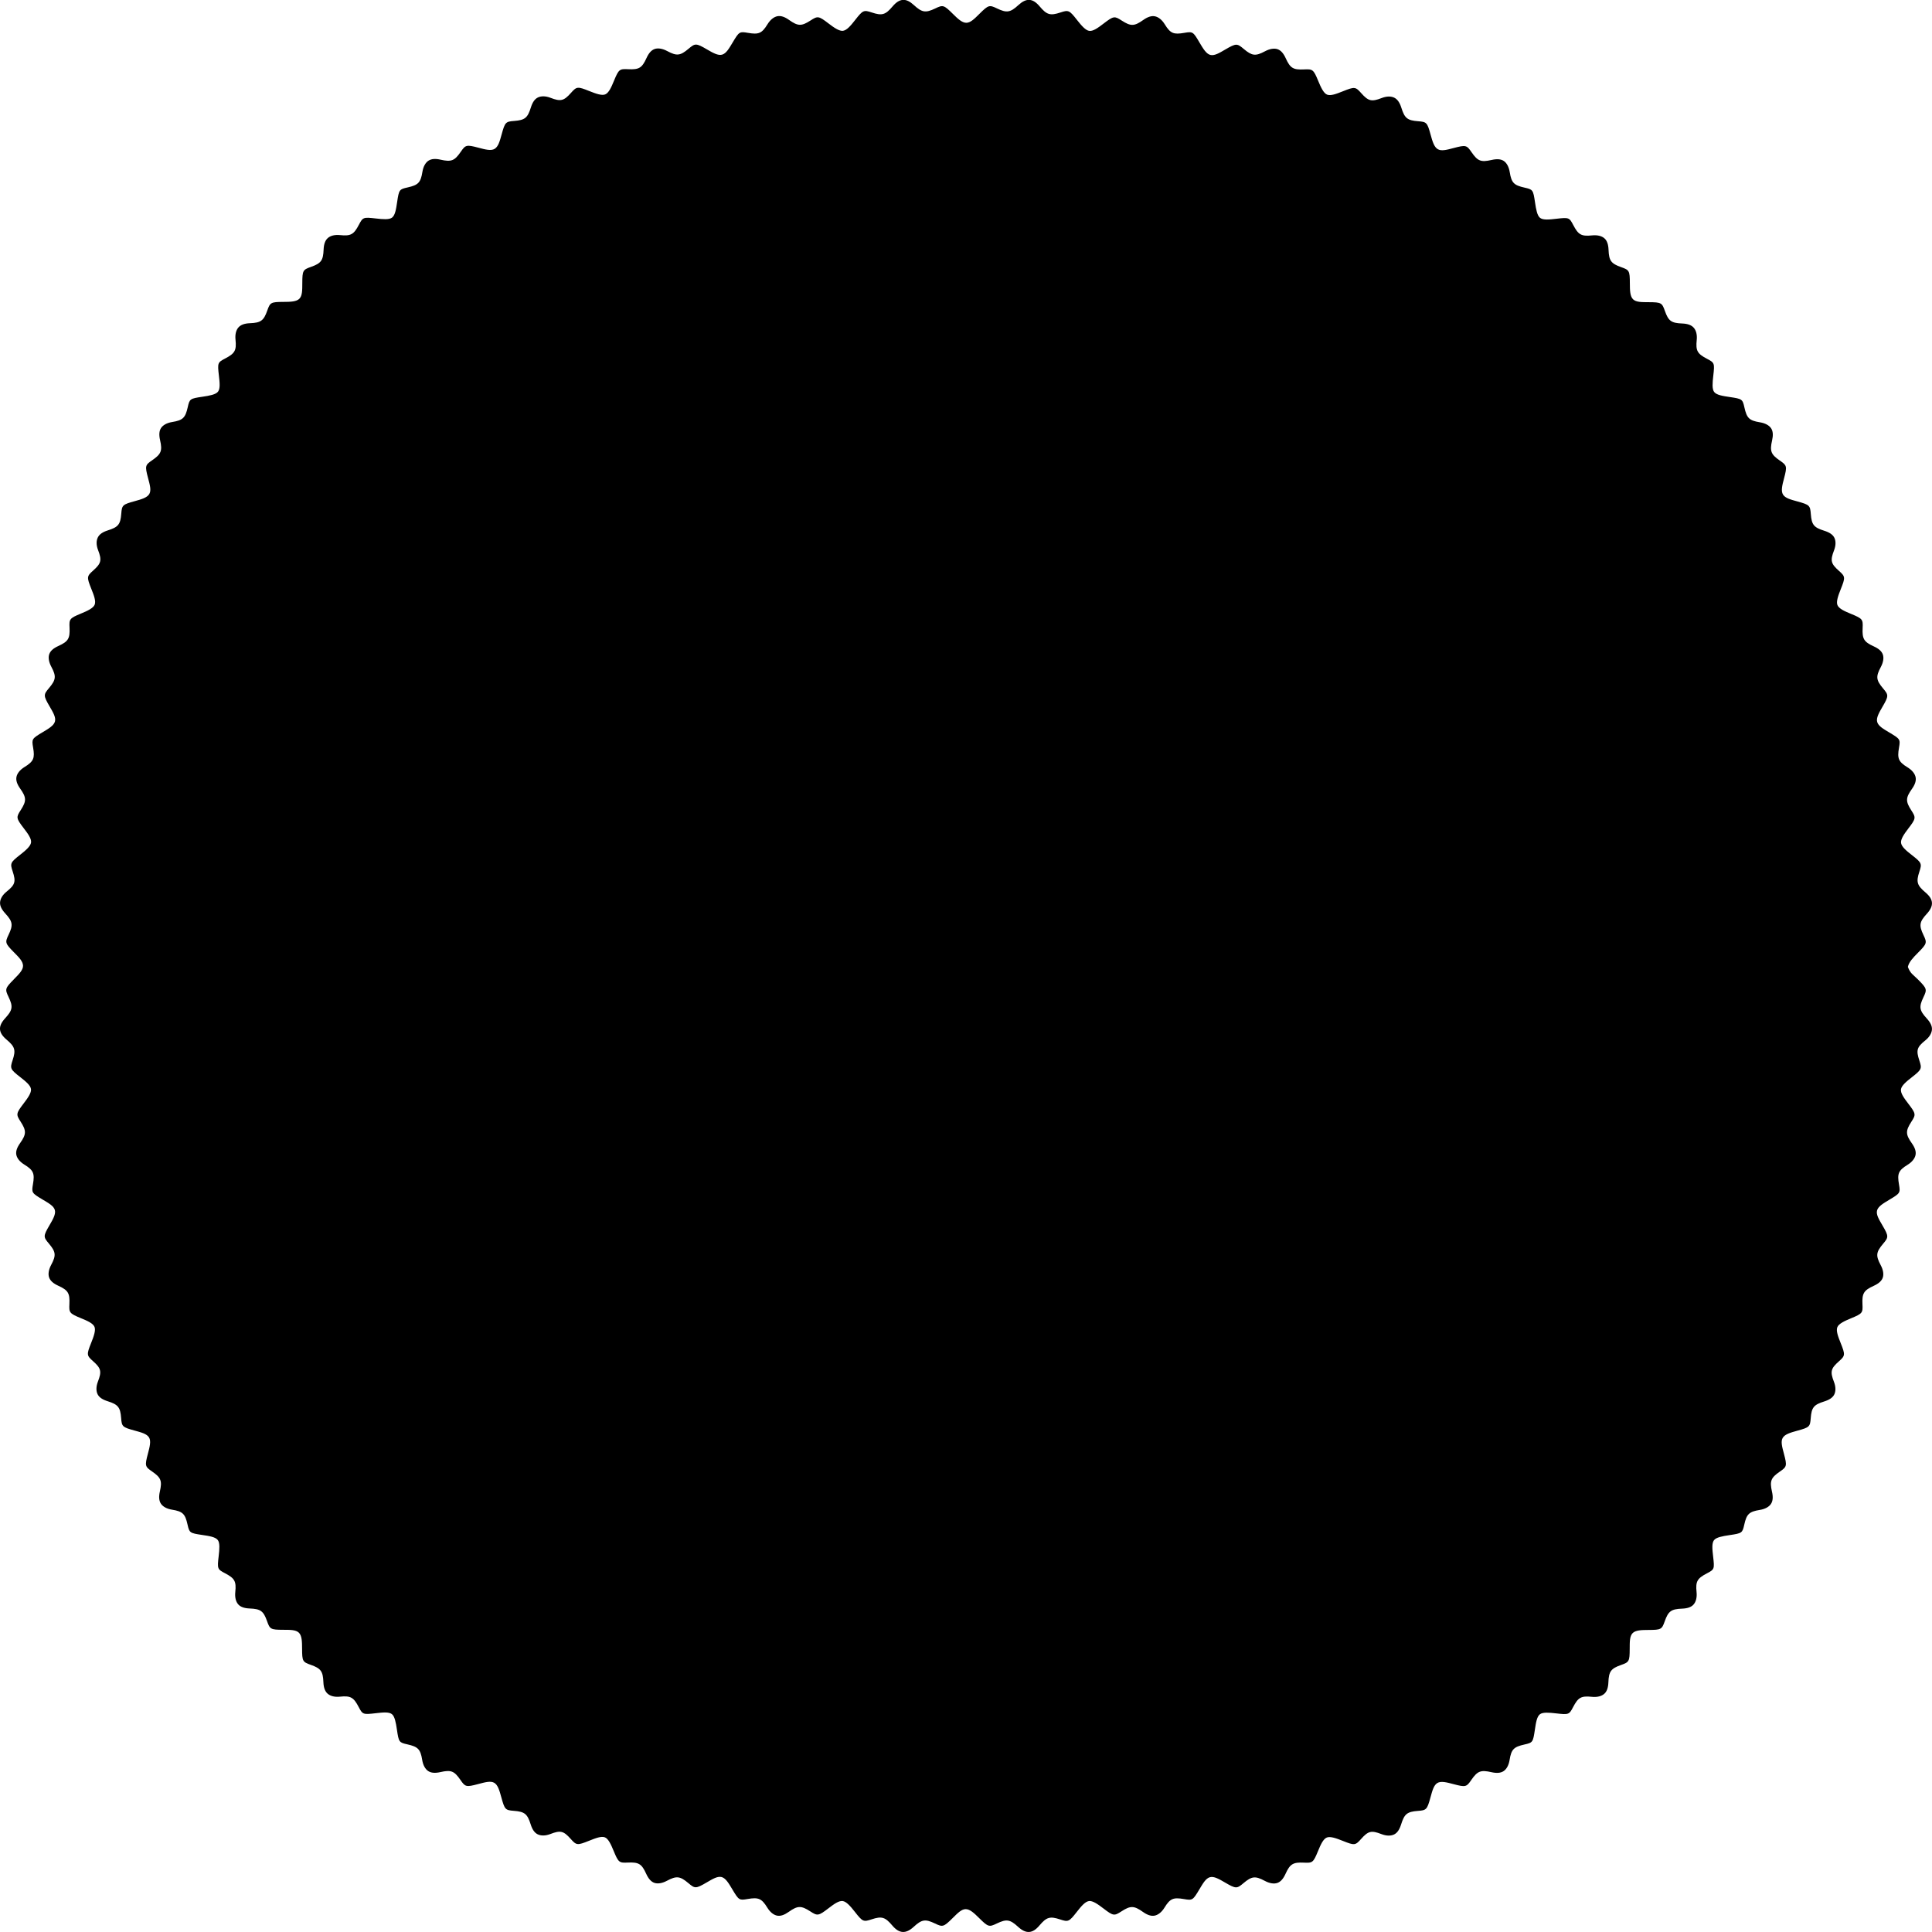 <?xml version="1.0" encoding="UTF-8" standalone="no"?>
<!-- Created with Inkscape (http://www.inkscape.org/) -->
<svg
    xmlns:inkscape="http://www.inkscape.org/namespaces/inkscape"
    xmlns:rdf="http://www.w3.org/1999/02/22-rdf-syntax-ns#"
    xmlns="http://www.w3.org/2000/svg"
    xmlns:cc="http://creativecommons.org/ns#"
    xmlns:dc="http://purl.org/dc/elements/1.1/"
    xmlns:sodipodi="http://sodipodi.sourceforge.net/DTD/sodipodi-0.dtd"
    xmlns:svg="http://www.w3.org/2000/svg"
    xmlns:ns1="http://sozi.baierouge.fr"
    xmlns:xlink="http://www.w3.org/1999/xlink"
    id="svg3630"
    inkscape:version="0.48.0 r9654"
    viewBox="0 0 762.04 762.04"
    version="1.1"
    sodipodi:docname="wavy circle.svg"
  >
  <sodipodi:namedview
      id="namedview3632"
      fit-margin-left="0"
      inkscape:zoom="0.82278871"
      borderopacity="1"
      inkscape:current-layer="g3642"
      inkscape:cx="381.0188"
      inkscape:cy="381.02127"
      inkscape:window-maximized="1"
      showgrid="false"
      fit-margin-right="0"
      bordercolor="#666666"
      inkscape:window-x="-4"
      guidetolerance="10"
      objecttolerance="10"
      inkscape:window-y="-4"
      fit-margin-bottom="0"
      inkscape:window-width="1440"
      inkscape:pageopacity="0"
      inkscape:pageshadow="2"
      pagecolor="#ffffff"
      gridtolerance="10"
      inkscape:window-height="844"
      fit-margin-top="0"
  />
  <g
      id="g3642"
      transform="translate(-238.98 -8.666)"
    >
    <path
        id="path3644"
        style="fill:#000000"
        d="m5.469 386.28c-3.502 3.534-3.553 3.899-2.094 6.938 1.843 3.84 1.593 5.206-1.312 8.375-1.451 1.582-2.15 2.997-2.062 4.375 0.087 1.379 0.955 2.708 2.594 4.094 3.282 2.776 3.719 4.084 2.375 8.125-1.064 3.2-0.951 3.561 2.969 6.625 2.216 1.732 4.069 3.233 4.281 4.75 0.2 1.427-1.194 3.456-2.906 5.688-3.029 3.947-3.018 4.325-1.188 7.156 2.312 3.577 2.297 4.96-0.188 8.469-1.24 1.752-1.76 3.237-1.5 4.594 0.26 1.357 1.327 2.751 3.156 3.875 3.663 2.251 4.128 3.552 3.406 7.75-0.571 3.323-0.492 3.482 3.781 6.031 2.416 1.441 4.385 2.521 4.844 4.125 0.459 1.604-0.705 3.635-2.125 6.062-2.512 4.295-2.387 4.607-0.219 7.188 2.74 3.261 2.935 4.616 0.906 8.406-1.013 1.892-1.271 3.666-0.812 4.969 0.459 1.303 1.64 2.362 3.594 3.25 3.914 1.779 4.604 2.965 4.406 7.219-0.156 3.368-0.041 3.705 4.562 5.594 2.602 1.068 4.764 2.019 5.344 3.438 0.545 1.334-0.266 3.67-1.312 6.281-1.851 4.619-1.806 4.984 0.719 7.219 3.19 2.822 3.486 4.052 1.938 8.062-0.773 2.002-0.74 3.763-0.125 5 0.615 1.237 1.921 2.107 3.969 2.75 4.102 1.288 4.989 2.378 5.312 6.625 0.256 3.362 0.483 3.622 5.281 4.938 2.713 0.744 4.849 1.295 5.719 2.719 0.869 1.424 0.285 3.688-0.438 6.406-1.277 4.809-1.12 5.119 1.656 7.031 3.508 2.416 4.014 3.683 3.062 7.875-0.475 2.093-0.353 3.659 0.406 4.812 0.76 1.154 2.287 2.035 4.406 2.375 4.245 0.682 5.162 1.688 6.094 5.844 0.738 3.29 0.891 3.396 5.812 4.125 2.782 0.412 5.193 0.784 6.125 2 0.877 1.144 0.668 3.612 0.344 6.406-0.573 4.942-0.486 5.121 2.5 6.688 3.772 1.979 4.507 3.13 4.062 7.406-0.222 2.135 0.239 3.842 1.156 4.875 0.917 1.033 2.386 1.54 4.531 1.625 4.296 0.17 5.423 0.985 6.844 5 1.124 3.178 1.399 3.387 6.375 3.406 2.813 0.011 5.005-0.021 6.188 1.156s1.239 3.468 1.25 6.281c0.019 4.976 0.228 5.251 3.406 6.375 4.015 1.42 4.83 2.548 5 6.844 0.085 2.145 0.623 3.614 1.656 4.531 1.033 0.917 2.709 1.409 4.844 1.188 4.276-0.444 5.428 0.291 7.406 4.062 1.566 2.986 1.745 3.042 6.688 2.469 2.794-0.324 5.19-0.588 6.406 0.344 1.144 0.877 1.588 3.343 2 6.125 0.729 4.922 0.835 5.075 4.125 5.812 4.156 0.932 5.162 1.88 5.844 6.125 0.34 2.119 1.221 3.647 2.375 4.406 1.154 0.76 2.719 0.882 4.812 0.406 4.192-0.952 5.459-0.445 7.875 3.062 1.912 2.777 2.222 2.933 7.031 1.656 2.719-0.722 4.864-1.329 6.312-0.5 1.448 0.829 2.069 3.037 2.812 5.75 1.315 4.799 1.576 5.057 4.938 5.312 4.247 0.323 5.337 1.211 6.625 5.312 0.643 2.048 1.513 3.323 2.75 3.938 1.237 0.615 2.998 0.68 5-0.094 4.011-1.549 5.24-1.252 8.062 1.938 2.234 2.525 2.6 2.57 7.219 0.719 2.611-1.046 4.863-1.923 6.281-1.344 1.334 0.545 2.37 2.773 3.438 5.375 1.889 4.603 2.226 4.719 5.594 4.562 4.255-0.197 5.439 0.493 7.219 4.406 0.888 1.954 1.916 3.135 3.219 3.594 1.303 0.459 3.076 0.201 4.969-0.812 3.79-2.029 5.176-1.833 8.438 0.906 2.581 2.169 2.893 2.293 7.188-0.219 2.428-1.42 4.321-2.569 5.938-2.156 1.617 0.413 2.809 2.459 4.25 4.875 2.549 4.273 2.709 4.353 6.031 3.781 4.197-0.722 5.499-0.257 7.75 3.406 1.124 1.829 2.518 2.896 3.875 3.156 1.357 0.26 2.842-0.26 4.594-1.5 3.509-2.484 4.892-2.499 8.469-0.188 2.832 1.83 3.209 1.841 7.156-1.188 2.232-1.712 4.139-3.087 5.656-2.875 1.427 0.2 3.049 2.034 4.781 4.25 3.064 3.92 3.395 4.033 6.594 2.969 4.042-1.344 5.38-0.876 8.156 2.406 1.386 1.639 2.715 2.475 4.094 2.562s2.793-0.581 4.375-2.031c3.169-2.906 4.535-3.156 8.375-1.312 3.039 1.459 3.403 1.409 6.938-2.094 1.998-1.98 3.519-3.56 5.188-3.562 1.669-0.003 3.346 1.583 5.344 3.562 3.534 3.502 3.898 3.553 6.938 2.094 3.84-1.843 5.206-1.593 8.375 1.312 1.582 1.451 2.996 2.119 4.375 2.031s2.676-0.924 4.062-2.562c2.776-3.282 4.115-3.719 8.156-2.375 3.199 1.064 3.53 0.92 6.594-3 1.732-2.216 3.264-4.038 4.781-4.25 1.427-0.2 3.456 1.194 5.688 2.906 3.947 3.029 4.293 2.986 7.125 1.156 3.577-2.312 4.96-2.266 8.469 0.219 1.752 1.24 3.237 1.729 4.594 1.469 1.357-0.26 2.782-1.327 3.906-3.156 2.251-3.663 3.521-4.097 7.719-3.375 3.323 0.571 3.482 0.46 6.031-3.812 1.441-2.416 2.552-4.354 4.156-4.812 1.604-0.459 3.603 0.705 6.031 2.125 4.295 2.512 4.637 2.388 7.219 0.219 3.261-2.74 4.616-2.935 8.406-0.906 1.892 1.013 3.666 1.271 4.969 0.812 1.303-0.459 2.33-1.64 3.219-3.594 1.779-3.914 2.995-4.604 7.25-4.406 3.368 0.156 3.674 0.041 5.562-4.562 1.068-2.602 2.05-4.764 3.469-5.344 1.334-0.545 3.67 0.266 6.281 1.312 4.619 1.851 4.985 1.806 7.219-0.719 2.822-3.19 4.052-3.486 8.062-1.938 2.002 0.773 3.763 0.74 5 0.125s2.107-1.921 2.75-3.969c1.288-4.102 2.347-4.99 6.594-5.312 3.362-0.256 3.653-0.483 4.969-5.281 0.744-2.713 1.294-4.849 2.719-5.719 1.424-0.869 3.656-0.285 6.375 0.438 4.809 1.277 5.119 1.12 7.031-1.656 2.416-3.508 3.714-4.014 7.906-3.062 2.093 0.475 3.659 0.353 4.812-0.406 1.154-0.76 2.035-2.287 2.375-4.406 0.682-4.245 1.688-5.162 5.844-6.094 3.29-0.738 3.396-0.891 4.125-5.812 0.412-2.782 0.784-5.193 2-6.125 1.144-0.877 3.612-0.668 6.406-0.344 4.942 0.573 5.121 0.486 6.688-2.5 1.979-3.772 3.13-4.476 7.406-4.031 2.135 0.222 3.842-0.271 4.875-1.188 1.033-0.917 1.54-2.386 1.625-4.531 0.17-4.296 0.985-5.423 5-6.844 3.179-1.124 3.387-1.399 3.406-6.375 0.011-2.813-0.021-5.005 1.156-6.188s3.468-1.239 6.281-1.25c4.976-0.019 5.251-0.228 6.375-3.406 1.42-4.015 2.548-4.83 6.844-5 2.145-0.085 3.614-0.592 4.531-1.625 0.917-1.033 1.409-2.74 1.188-4.875-0.444-4.276 0.291-5.428 4.062-7.406 2.986-1.566 3.042-1.714 2.469-6.656-0.324-2.794-0.588-5.222 0.344-6.438 0.877-1.144 3.343-1.588 6.125-2 4.922-0.729 5.075-0.835 5.812-4.125 0.932-4.156 1.88-5.131 6.125-5.812 2.119-0.34 3.647-1.221 4.406-2.375 0.76-1.154 0.882-2.719 0.406-4.812-0.952-4.192-0.445-5.49 3.062-7.906 2.777-1.912 2.933-2.222 1.656-7.031-0.722-2.719-1.329-4.833-0.5-6.281 0.829-1.448 3.068-2.1 5.781-2.844 4.799-1.315 5.026-1.576 5.281-4.938 0.323-4.247 1.211-5.306 5.312-6.594 2.048-0.643 3.354-1.513 3.969-2.75 0.615-1.237 0.648-2.998-0.125-5-1.549-4.011-1.252-5.24 1.938-8.062 2.525-2.234 2.57-2.6 0.719-7.219-1.046-2.611-1.892-4.863-1.312-6.281 0.545-1.334 2.741-2.401 5.344-3.469 4.603-1.889 4.719-2.195 4.562-5.562-0.197-4.255 0.493-5.471 4.406-7.25 1.954-0.888 3.135-1.916 3.594-3.219 0.459-1.303 0.201-3.076-0.812-4.969-2.029-3.79-1.802-5.145 0.938-8.406 2.169-2.581 2.293-2.924-0.219-7.219-1.42-2.428-2.569-4.29-2.156-5.906 0.413-1.617 2.428-2.809 4.844-4.25 4.273-2.549 4.384-2.708 3.812-6.031-0.722-4.197-0.288-5.499 3.375-7.75 1.829-1.124 2.896-2.55 3.156-3.906 0.26-1.357-0.228-2.842-1.469-4.594-2.484-3.509-2.499-4.892-0.188-8.469 1.83-2.832 1.841-3.178-1.188-7.125-1.712-2.232-3.119-4.17-2.906-5.688 0.2-1.427 2.065-3.018 4.281-4.75 3.92-3.064 4.033-3.426 2.969-6.625-1.344-4.042-0.977-5.245 2.375-7.938 1.673-1.344 2.506-2.903 2.594-4.281 0.087-1.379-0.612-2.793-2.062-4.375-2.906-3.169-3.125-4.535-1.281-8.375 1.459-3.039 1.377-3.403-2.125-6.938-1.98-1.998-3.02-2.313-4.031-5 0.442-1.972 2.051-3.627 4.031-5.625 3.502-3.534 3.584-3.899 2.125-6.938-1.843-3.84-1.593-5.206 1.312-8.375 1.451-1.582 2.119-2.997 2.031-4.375-0.087-1.379-0.924-2.676-2.562-4.062-3.282-2.776-3.75-4.115-2.406-8.156 1.064-3.2 0.951-3.53-2.969-6.594-2.216-1.732-4.038-3.264-4.25-4.781-0.2-1.427 1.163-3.456 2.875-5.688 3.029-3.947 3.018-4.293 1.188-7.125-2.312-3.577-2.266-4.96 0.219-8.469 1.24-1.752 1.729-3.237 1.469-4.594-0.26-1.357-1.327-2.782-3.156-3.906-3.663-2.251-4.128-3.552-3.406-7.75 0.571-3.323 0.492-3.451-3.781-6-2.416-1.441-4.354-2.552-4.812-4.156-0.459-1.604 0.674-3.603 2.094-6.031 2.512-4.295 2.387-4.638 0.219-7.219-2.74-3.261-2.935-4.616-0.906-8.406 1.013-1.892 1.271-3.666 0.812-4.969-0.459-1.303-1.64-2.33-3.594-3.219-3.914-1.779-4.572-2.996-4.375-7.25 0.156-3.368 0.009-3.674-4.594-5.562-2.602-1.068-4.764-2.05-5.344-3.469-0.545-1.334 0.266-3.67 1.312-6.281 1.851-4.619 1.806-4.984-0.719-7.219-3.19-2.822-3.486-4.052-1.938-8.062 0.773-2.002 0.74-3.763 0.125-5-0.615-1.237-1.921-2.107-3.969-2.75-4.102-1.288-4.989-2.347-5.312-6.594-0.256-3.362-0.483-3.654-5.281-4.969-2.713-0.744-4.818-1.295-5.688-2.719-0.869-1.424-0.316-3.656 0.406-6.375 1.277-4.809 1.12-5.119-1.656-7.031-3.508-2.416-4.014-3.714-3.062-7.906 0.475-2.093 0.384-3.659-0.375-4.812-0.76-1.154-2.318-2.035-4.438-2.375-4.245-0.682-5.162-1.688-6.094-5.844-0.738-3.29-0.891-3.396-5.812-4.125-2.782-0.412-5.193-0.784-6.125-2-0.877-1.144-0.668-3.612-0.344-6.406 0.573-4.942 0.486-5.121-2.5-6.688-3.772-1.979-4.476-3.13-4.031-7.406 0.222-2.135-0.271-3.811-1.188-4.844-0.917-1.033-2.386-1.571-4.531-1.656-4.296-0.17-5.423-0.953-6.844-4.969-1.124-3.178-1.399-3.419-6.375-3.438-2.813-0.011-5.005 0.021-6.188-1.156s-1.239-3.468-1.25-6.281c-0.019-4.976-0.228-5.251-3.406-6.375-4.015-1.42-4.83-2.548-5-6.844-0.085-2.145-0.592-3.614-1.625-4.531-1.033-0.917-2.74-1.378-4.875-1.156-4.276 0.444-5.428-0.291-7.406-4.062-1.566-2.986-1.714-3.073-6.656-2.5-2.794 0.324-5.222 0.588-6.438-0.344-1.144-0.877-1.588-3.343-2-6.125-0.729-4.922-0.835-5.075-4.125-5.812-4.156-0.932-5.162-1.849-5.844-6.094-0.34-2.119-1.221-3.678-2.375-4.438-1.154-0.76-2.719-0.85-4.812-0.375-4.192 0.952-5.459 0.445-7.875-3.062-1.912-2.777-2.222-2.933-7.031-1.656-2.719 0.722-4.833 1.298-6.281 0.469-1.448-0.829-2.1-3.037-2.844-5.75-1.315-4.799-1.576-5.026-4.938-5.281-4.247-0.323-5.306-1.211-6.594-5.312-0.643-2.048-1.544-3.354-2.781-3.969-1.237-0.615-2.966-0.648-4.969 0.125-4.011 1.549-5.271 1.252-8.094-1.938-2.234-2.525-2.6-2.57-7.219-0.719-2.611 1.046-4.832 1.892-6.25 1.312-1.334-0.545-2.401-2.773-3.469-5.375-1.889-4.603-2.226-4.719-5.594-4.562-4.255 0.197-5.439-0.461-7.219-4.375-0.888-1.954-1.916-3.135-3.219-3.594-1.303-0.459-3.076-0.201-4.969 0.812-3.79 2.029-5.145 1.802-8.406-0.938-2.581-2.169-2.924-2.293-7.219 0.219-2.428 1.42-4.321 2.569-5.938 2.156-1.617-0.413-2.809-2.428-4.25-4.844-2.52-4.32-2.68-4.431-6.01-3.86-4.197 0.722-5.468 0.288-7.719-3.375-1.124-1.829-2.55-2.896-3.906-3.156-1.357-0.26-2.842 0.228-4.594 1.469-3.509 2.484-4.892 2.531-8.469 0.219-2.832-1.83-3.178-1.873-7.125 1.156-2.232 1.712-4.17 3.119-5.688 2.906-1.427-0.2-3.049-2.034-4.781-4.25-3.064-3.92-3.395-4.064-6.594-3-4.042 1.344-5.38 0.907-8.156-2.375-1.38-1.639-2.68-2.507-4.06-2.594-1.379-0.087-2.793 0.612-4.375 2.062-3.169 2.906-4.567 3.156-8.406 1.312-3.039-1.459-3.372-1.409-6.906 2.094-1.998 1.98-3.55 3.56-5.219 3.562-1.669 0.003-3.346-1.583-5.344-3.562-3.53-3.502-3.87-3.553-6.9-2.094-3.84 1.843-5.24 1.593-8.41-1.312-1.58-1.451-2.97-2.15-4.35-2.062-1.379 0.087-2.708 0.955-4.094 2.594-2.776 3.282-4.115 3.719-8.156 2.375-3.199-1.064-3.53-0.951-6.594 2.969-1.732 2.216-3.264 4.038-4.781 4.25-1.427 0.2-3.456-1.163-5.688-2.875-3.947-3.029-4.293-3.018-7.125-1.188-3.577 2.312-4.96 2.266-8.469-0.219-1.74-1.241-3.23-1.729-4.59-1.469-1.35 0.26-2.78 1.327-3.9 3.156-2.25 3.663-3.52 4.128-7.72 3.406-3.323-0.571-3.482-0.492-6.031 3.781-1.441 2.416-2.552 4.354-4.156 4.812-1.604 0.459-3.603-0.674-6.031-2.094-4.295-2.512-4.637-2.388-7.219-0.219-3.261 2.74-4.616 2.935-8.406 0.906-1.892-1.013-3.666-1.271-4.969-0.812-1.303 0.459-2.33 1.64-3.219 3.594-1.779 3.914-2.964 4.572-7.219 4.375-3.368-0.156-3.705-0.041-5.594 4.562-1.068 2.602-2.05 4.795-3.469 5.375-1.334 0.545-3.639-0.266-6.25-1.312-4.619-1.851-4.985-1.837-7.219 0.688-2.822 3.19-4.083 3.518-8.094 1.969-2.002-0.773-3.763-0.74-5-0.125s-2.107 1.889-2.75 3.938c-1.288 4.102-2.347 4.99-6.594 5.312-3.362 0.256-3.622 0.514-4.938 5.312-0.744 2.713-1.326 4.818-2.75 5.688-1.424 0.869-3.656 0.285-6.375-0.438-4.809-1.277-5.119-1.12-7.031 1.656-2.416 3.508-3.714 4.014-7.906 3.062-2.093-0.475-3.659-0.353-4.812 0.406s-2.035 2.287-2.375 4.406c-0.682 4.245-1.657 5.193-5.812 6.125-3.29 0.737-3.427 0.859-4.156 5.781-0.412 2.782-0.784 5.193-2 6.125-1.144 0.877-3.612 0.668-6.406 0.344-4.942-0.573-5.121-0.486-6.688 2.5-1.979 3.772-3.13 4.507-7.406 4.062-2.135-0.222-3.81 0.239-4.844 1.156-1.033 0.917-1.571 2.386-1.656 4.531-0.17 4.296-0.953 5.423-4.969 6.844-3.179 1.124-3.419 1.399-3.438 6.375-0.011 2.813 0.021 5.005-1.156 6.188s-3.468 1.239-6.281 1.25c-4.976 0.019-5.251 0.228-6.375 3.406-1.42 4.015-2.548 4.83-6.844 5-2.145 0.085-3.614 0.623-4.531 1.656-0.917 1.033-1.378 2.709-1.156 4.844 0.444 4.276-0.291 5.428-4.062 7.406-2.986 1.566-3.073 1.745-2.5 6.688 0.324 2.794 0.588 5.19-0.344 6.406-0.877 1.144-3.343 1.588-6.125 2-4.922 0.729-5.075 0.835-5.812 4.125-0.932 4.156-1.88 5.162-6.125 5.844-2.119 0.34-3.647 1.221-4.406 2.375-0.76 1.154-0.85 2.719-0.375 4.812 0.952 4.192 0.414 5.459-3.094 7.875-2.777 1.912-2.933 2.222-1.656 7.031 0.722 2.719 1.329 4.833 0.5 6.281-0.829 1.448-3.037 2.1-5.75 2.844-4.799 1.315-5.057 1.576-5.312 4.938-0.323 4.247-1.211 5.306-5.312 6.594-2.048 0.643-3.323 1.544-3.938 2.781-0.615 1.237-0.68 2.966 0.094 4.969 1.549 4.011 1.252 5.271-1.938 8.094-2.525 2.234-2.57 2.6-0.719 7.219 1.046 2.611 1.892 4.832 1.312 6.25-0.545 1.334-2.741 2.401-5.344 3.469-4.603 1.889-4.719 2.226-4.562 5.594 0.197 4.255-0.493 5.439-4.406 7.219-1.954 0.888-3.135 1.916-3.594 3.219-0.459 1.303-0.201 3.076 0.812 4.969 2.029 3.79 1.833 5.145-0.906 8.406-2.169 2.581-2.293 2.924 0.219 7.219 1.42 2.428 2.538 4.321 2.125 5.938-0.413 1.617-2.428 2.809-4.844 4.25-4.273 2.549-4.353 2.708-3.781 6.031 0.722 4.197 0.257 5.468-3.406 7.719-1.829 1.124-2.896 2.55-3.156 3.906-0.26 1.357 0.228 2.842 1.469 4.594 2.484 3.509 2.531 4.892 0.219 8.469-1.83 2.832-1.873 3.178 1.156 7.125 1.712 2.232 3.119 4.17 2.906 5.688-0.2 1.427-2.034 3.049-4.25 4.781-3.92 3.064-4.064 3.395-3 6.594 1.344 4.042 0.977 5.276-2.375 7.969-1.673 1.344-2.506 2.871-2.594 4.25s0.612 2.793 2.062 4.375c2.906 3.169 3.156 4.535 1.312 8.375-1.459 3.039-1.409 3.403 2.094 6.938 1.98 1.998 3.567 3.563 3.594 5.328 0.019 1.674-1.614 3.299-3.594 5.297z"
        sodipodi:nodetypes="scssscssscssscssscscscssccssscssscssscssscssscscssssssssssssssssssssssscssssssssssssssssssscssscssscssssssssssssssssssssssssssssssssssssssssssssssssssssssssssssssssssssssssssssssssssssssccssscscccscssscssscssscssscssscssscsssccsscssscssscssssssssssssssssssssssssssssssssssssssssssssssssscssssssssssssssssssssssssssssssssssssssssssssssssssssssssssssssssssssssssssssssssssssssssssscssscs"
        inkscape:connector-curvature="0"
        transform="translate(238.98 8.666)"
    />
  </g
  >
</svg
>
